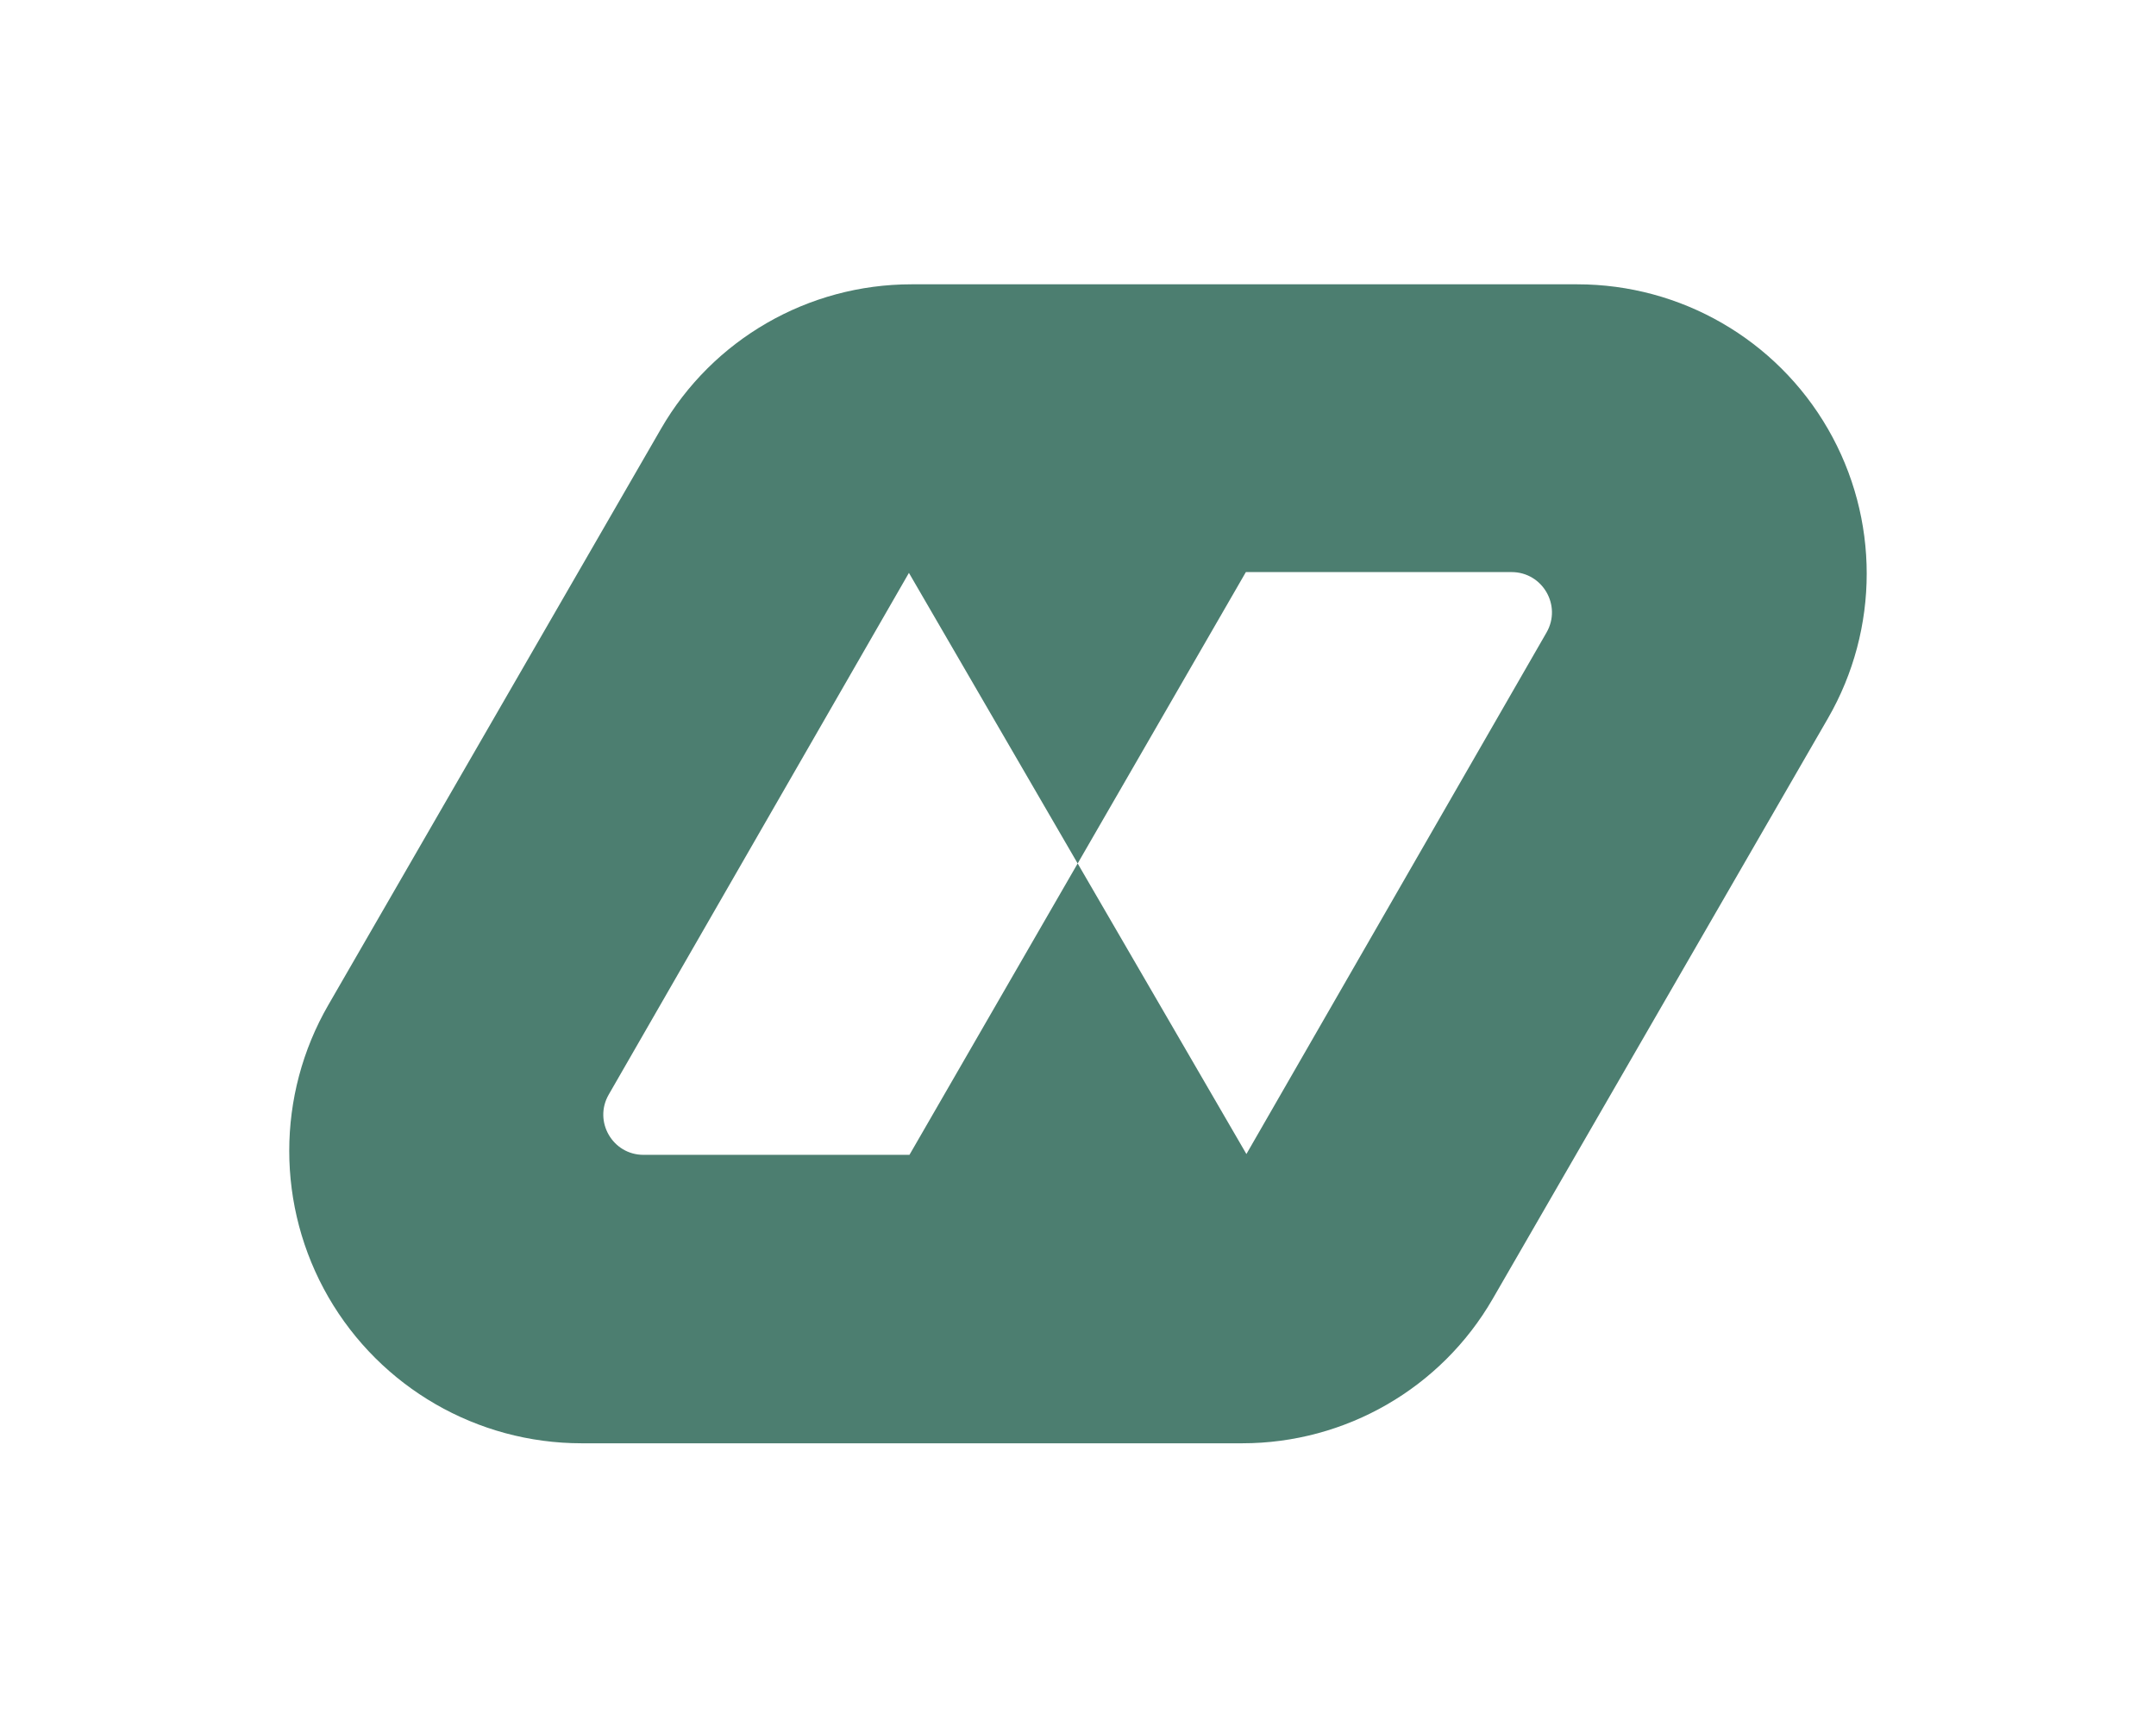 <?xml version="1.0" encoding="UTF-8"?> <svg xmlns="http://www.w3.org/2000/svg" id="_Слой_1" data-name="Слой 1" viewBox="0 0 161.63 128.99"><defs><style> .cls-1 { fill: #4c7e70; } </style></defs><path class="cls-1" d="M137.04,32.17h0c-3.87-6.71-11.03-10.85-18.79-10.85h-49.92c-7.75,0-14.91,4.13-18.78,10.84l-24.93,43.19c-3.92,6.78-3.91,15.14,0,21.92h0c3.92,6.78,11.15,10.96,18.98,10.96h49.53c7.75,0,14.91-4.13,18.78-10.84l25.13-43.53c3.87-6.71,3.87-14.98,0-21.69ZM48.24,86.6c-2.31,0-3.76-2.5-2.61-4.51l22.51-39.13,12.65,21.79-12.61,21.85h-19.94ZM115.94,47.43l-22.5,39.11-12.65-21.79,12.61-21.85h19.92c2.32,0,3.78,2.51,2.62,4.53Z"></path></svg> 